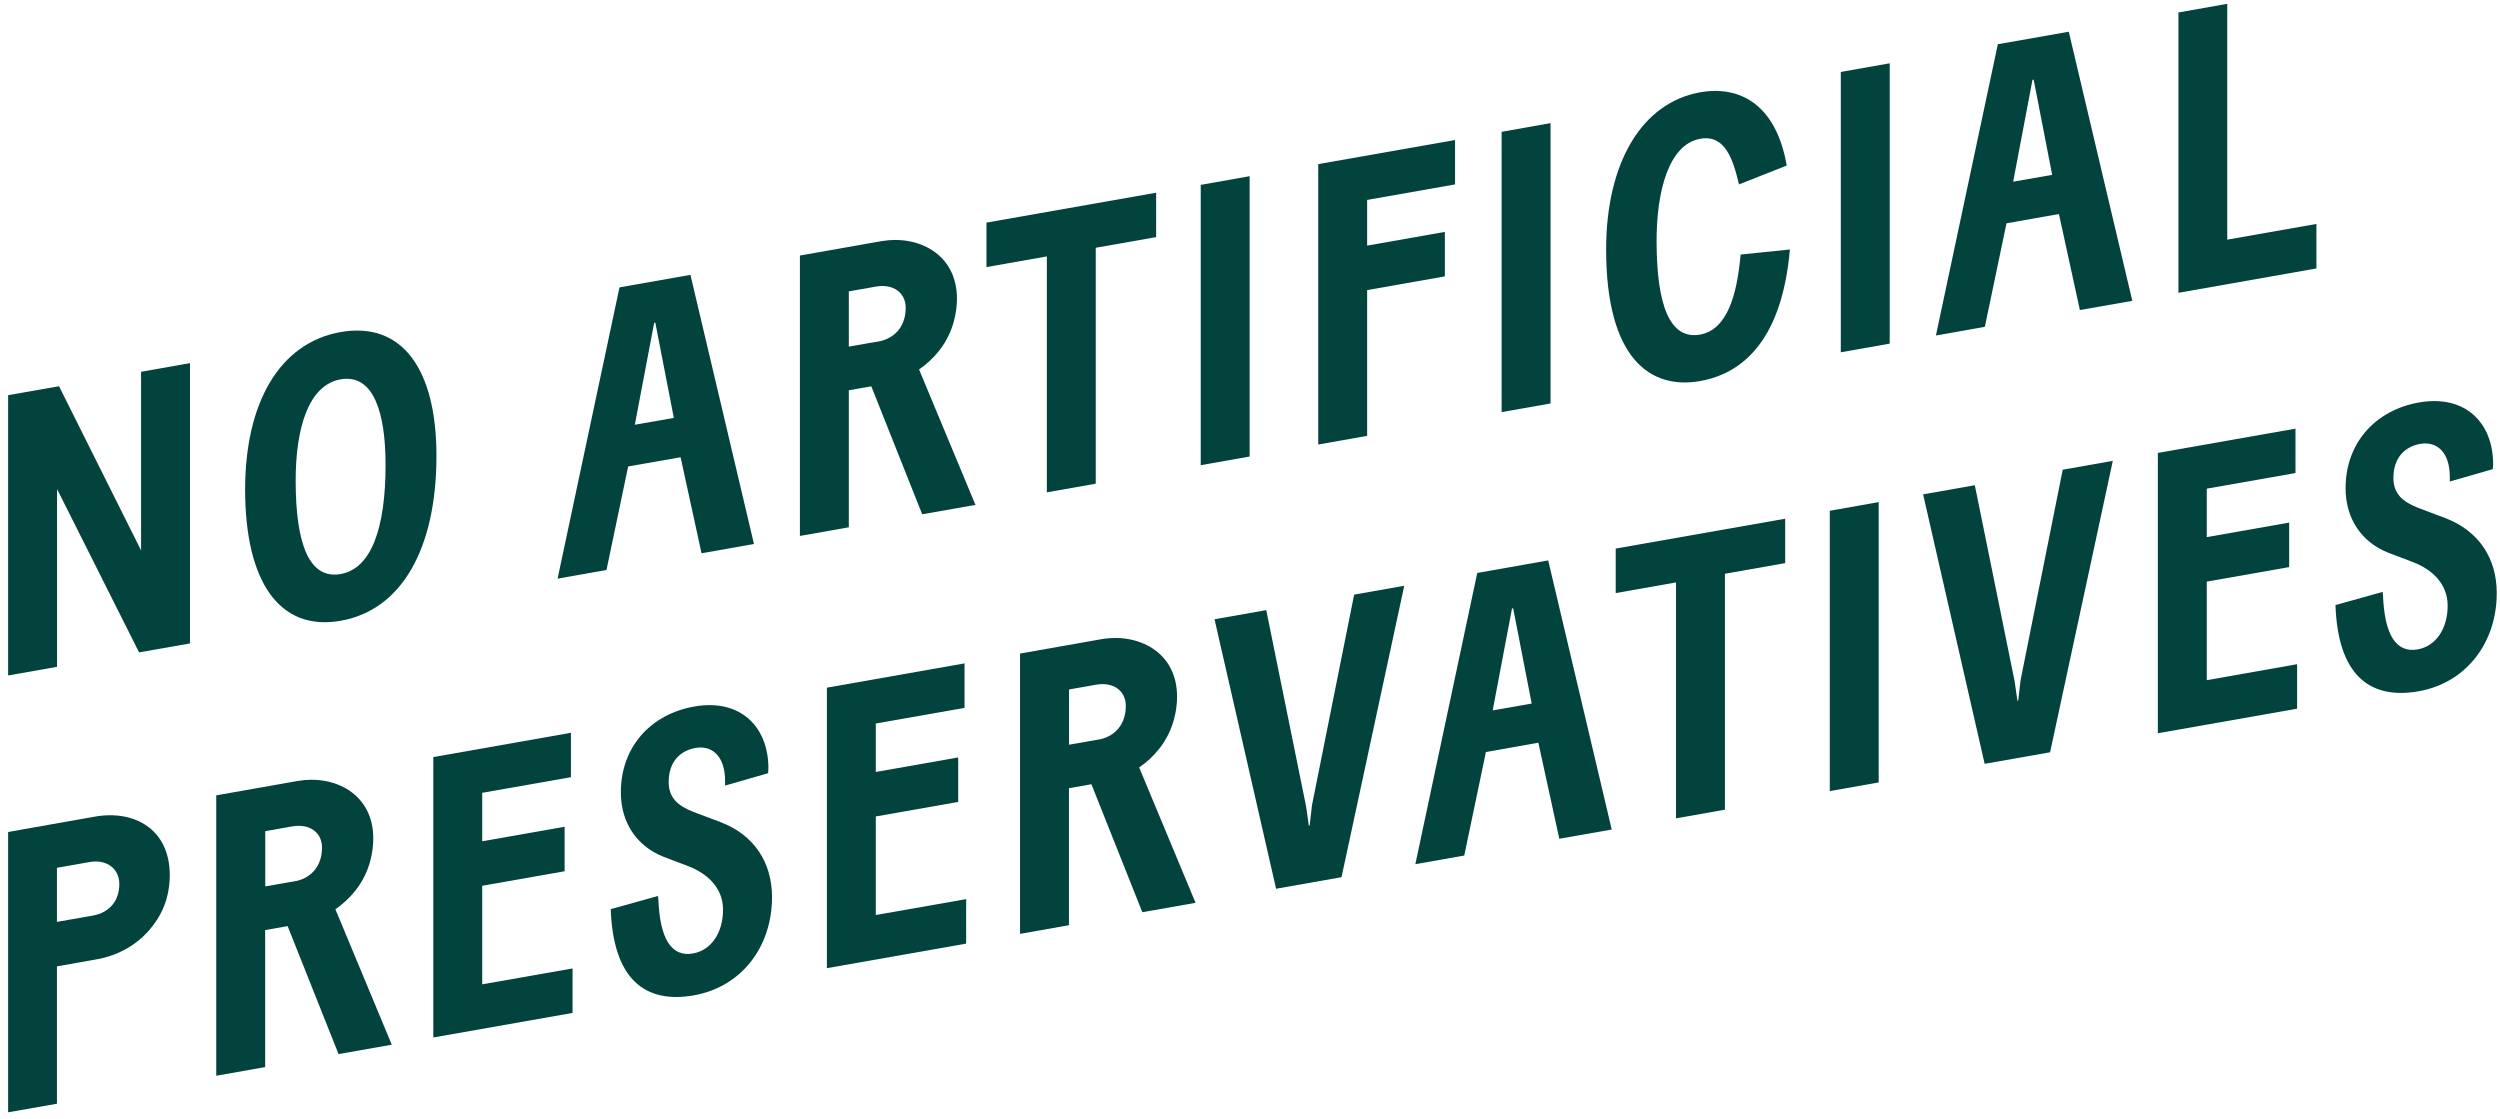 <svg xmlns="http://www.w3.org/2000/svg" fill="none" viewBox="0 0 277 124" height="124" width="277">
<path fill="#03433E" d="M0.9 43.783L6.54 42.793L15.63 60.983V41.193L21.05 40.233V71.293L15.41 72.283L6.32 54.183V73.883L0.9 74.843V43.783Z"></path>
<path fill="#03433E" d="M27.16 54.233C27.16 44.653 30.96 37.983 37.74 36.793C44.56 35.593 48.36 40.913 48.36 50.493C48.36 60.703 44.56 67.583 37.74 68.783C30.92 69.983 27.16 64.393 27.16 54.233ZM42.72 51.493C42.72 45.683 41.37 41.393 37.74 42.033C34.16 42.663 32.76 47.483 32.76 53.253C32.76 60.353 34.29 64.213 37.74 63.603C41.15 63.003 42.72 58.513 42.72 51.503V51.493Z"></path>
<path fill="#03433E" d="M68.63 31.843L76.5 30.453L83.54 60.273L77.73 61.303L75.41 50.663L69.6 51.683L67.2 63.153L61.78 64.113L68.64 31.843H68.63ZM70.33 47.063L74.66 46.303L72.61 35.753L72.48 35.773L70.34 47.063H70.33Z"></path>
<path fill="#03433E" d="M88.64 28.313L97.64 26.723C101.66 26.013 106.03 28.083 106.03 33.093C106.03 34.293 105.77 36.693 104.06 38.853C103.36 39.733 102.62 40.393 101.83 40.933L108.08 55.943L102.18 56.983L96.54 42.803L94.05 43.243V58.423L88.63 59.383V28.323L88.64 28.313ZM94.06 38.403L97.6 37.783C99.3 37.353 100.35 36.013 100.35 34.103C100.35 32.413 98.95 31.423 97.07 31.753L94.05 32.283V38.403H94.06Z"></path>
<path fill="#03433E" d="M109.31 24.663L128.1 21.353V26.273L121.41 27.453V53.593L115.99 54.553V28.413L109.3 29.593V24.673L109.31 24.663Z"></path>
<path fill="#03433E" d="M133.04 20.483L138.46 19.523V50.583L133.04 51.543V20.483Z"></path>
<path fill="#03433E" d="M146.06 18.183L161.22 15.513V20.433L151.48 22.153V27.213L160.09 25.693V30.623L151.48 32.143V48.293L146.06 49.253V18.183Z"></path>
<path fill="#03433E" d="M166.38 14.603L171.8 13.643V44.703L166.38 45.663V14.603Z"></path>
<path fill="#03433E" d="M177.96 27.643C177.96 18.063 181.89 11.373 188.4 10.223C192.73 9.463 196.79 11.533 197.97 18.343L192.68 20.433C192.02 17.663 191.15 14.893 188.4 15.373C184.86 15.993 183.55 21.283 183.55 26.653C183.55 33.883 185.04 37.663 188.36 37.073C191.38 36.543 192.47 32.663 192.86 28.203L198.32 27.643C197.49 37.193 193.47 41.323 188.36 42.223C182.94 43.183 177.96 39.843 177.96 27.643Z"></path>
<path fill="#03433E" d="M203.96 7.973L209.38 7.013V38.073L203.96 39.033V7.973Z"></path>
<path fill="#03433E" d="M221.35 4.903L229.22 3.513L236.26 33.333L230.45 34.353L228.13 23.713L222.32 24.743L219.92 36.213L214.5 37.173L221.36 4.903H221.35ZM223.05 20.133L227.38 19.373L225.33 8.823L225.2 8.843L223.06 20.133H223.05Z"></path>
<path fill="#03433E" d="M241.36 1.383L246.78 0.423V26.553L256.66 24.813V29.743L241.37 32.443V1.383H241.36Z"></path>
<path fill="#03433E" d="M0.9 92.183L10.51 90.483C14.88 89.713 18.81 91.863 18.81 96.963C18.81 98.473 18.5 100.613 16.84 102.683C15.35 104.633 13.08 105.873 10.77 106.283L6.31 107.073V122.293L0.9 123.243V92.183ZM6.32 102.143L10.25 101.453C12.22 101.103 13.22 99.733 13.22 97.953C13.22 96.173 11.73 95.193 9.94 95.513L6.31 96.153V102.143H6.32Z"></path>
<path fill="#03433E" d="M23.97 88.123L32.97 86.533C36.99 85.823 41.36 87.893 41.36 92.903C41.36 94.103 41.1 96.503 39.39 98.663C38.69 99.543 37.95 100.203 37.16 100.743L43.41 115.753L37.51 116.793L31.87 102.613L29.38 103.053V118.233L23.96 119.193V88.133L23.97 88.123ZM29.39 98.213L32.93 97.593C34.63 97.163 35.68 95.823 35.68 93.913C35.68 92.223 34.28 91.233 32.4 91.563L29.39 92.093V98.213Z"></path>
<path fill="#03433E" d="M48.01 83.883L63.26 81.193V86.113L53.43 87.843V93.213L62.56 91.603V96.533L53.43 98.143V109.063L63.44 107.303V112.233L48.01 114.953V83.883Z"></path>
<path fill="#03433E" d="M67.67 100.733L72.91 99.273C72.91 99.363 72.95 99.573 72.95 99.713C73.12 103.943 74.35 106.073 76.79 105.643C78.76 105.293 80.11 103.413 80.11 100.793C80.11 98.393 78.4 96.793 76.26 95.973L73.55 94.943C70.58 93.783 68.79 91.173 68.79 87.793C68.79 82.783 72.07 79.143 76.92 78.283C82.03 77.383 85.14 80.513 85.14 85.133C85.14 85.403 85.1 85.583 85.1 85.673L80.34 87.043V86.553C80.34 83.673 78.81 82.563 77.06 82.873C75.4 83.163 74.09 84.373 74.09 86.633C74.09 88.363 75.05 89.263 76.84 89.963L79.81 91.083C83.57 92.503 85.54 95.573 85.54 99.393C85.54 104.943 82.13 109.353 76.89 110.283C71.34 111.263 67.93 108.353 67.67 100.723V100.733Z"></path>
<path fill="#03433E" d="M91.62 76.193L106.87 73.503V78.433L97.04 80.163V85.533L106.17 83.923V88.853L97.04 90.463V101.383L107.05 99.623V104.553L91.62 107.273V76.193Z"></path>
<path fill="#03433E" d="M113.03 72.413L122.03 70.823C126.05 70.113 130.42 72.183 130.42 77.193C130.42 78.393 130.16 80.793 128.45 82.953C127.75 83.833 127.01 84.493 126.22 85.033L132.47 100.033L126.57 101.073L120.93 86.893L118.44 87.333V102.513L113.02 103.473V72.413H113.03ZM118.45 82.513L121.99 81.893C123.69 81.463 124.74 80.123 124.74 78.213C124.74 76.523 123.34 75.533 121.46 75.863L118.45 76.393V82.513Z"></path>
<path fill="#03433E" d="M134.57 68.613L140.3 67.603L144.71 89.323L145.02 91.483L145.11 91.463L145.37 89.203L150.04 65.883L155.59 64.903L148.64 97.193L141.39 98.473L134.57 68.613Z"></path>
<path fill="#03433E" d="M163.67 63.483L171.54 62.093L178.58 91.913L172.77 92.933L170.45 82.293L164.64 83.323L162.24 94.793L156.82 95.753L163.68 63.483H163.67ZM165.38 78.713L169.71 77.953L167.66 67.403L167.53 67.423L165.39 78.713H165.38Z"></path>
<path fill="#03433E" d="M179.01 60.783L197.8 57.473V62.393L191.12 63.573V89.713L185.7 90.673V64.533L179.02 65.713V60.793L179.01 60.783Z"></path>
<path fill="#03433E" d="M202.74 56.593L208.16 55.633V86.693L202.74 87.653V56.593Z"></path>
<path fill="#03433E" d="M213.09 54.773L218.81 53.763L223.22 75.483L223.53 77.643L223.62 77.623L223.88 75.363L228.55 52.043L234.1 51.063L227.15 83.353L219.9 84.633L213.08 54.773H213.09Z"></path>
<path fill="#03433E" d="M239.09 50.183L254.34 47.493V52.413L244.51 54.143V59.513L253.64 57.903V62.833L244.51 64.443V75.363L254.52 73.593V78.523L239.09 81.243V50.183Z"></path>
<path fill="#03433E" d="M258.76 67.043L264 65.583C264 65.673 264.04 65.883 264.04 66.023C264.21 70.253 265.44 72.383 267.88 71.953C269.85 71.603 271.2 69.723 271.2 67.103C271.2 64.703 269.5 63.103 267.36 62.283L264.65 61.253C261.68 60.093 259.89 57.483 259.89 54.103C259.89 49.093 263.17 45.453 268.02 44.593C273.13 43.693 276.24 46.823 276.24 51.443C276.24 51.713 276.2 51.893 276.2 51.983L271.44 53.353V52.863C271.44 49.983 269.91 48.873 268.16 49.183C266.5 49.473 265.19 50.683 265.19 52.943C265.19 54.673 266.15 55.573 267.94 56.273L270.91 57.393C274.67 58.813 276.64 61.883 276.64 65.703C276.64 71.253 273.23 75.663 267.99 76.593C262.44 77.573 259.03 74.663 258.77 67.033L258.76 67.043Z"></path>
</svg>
